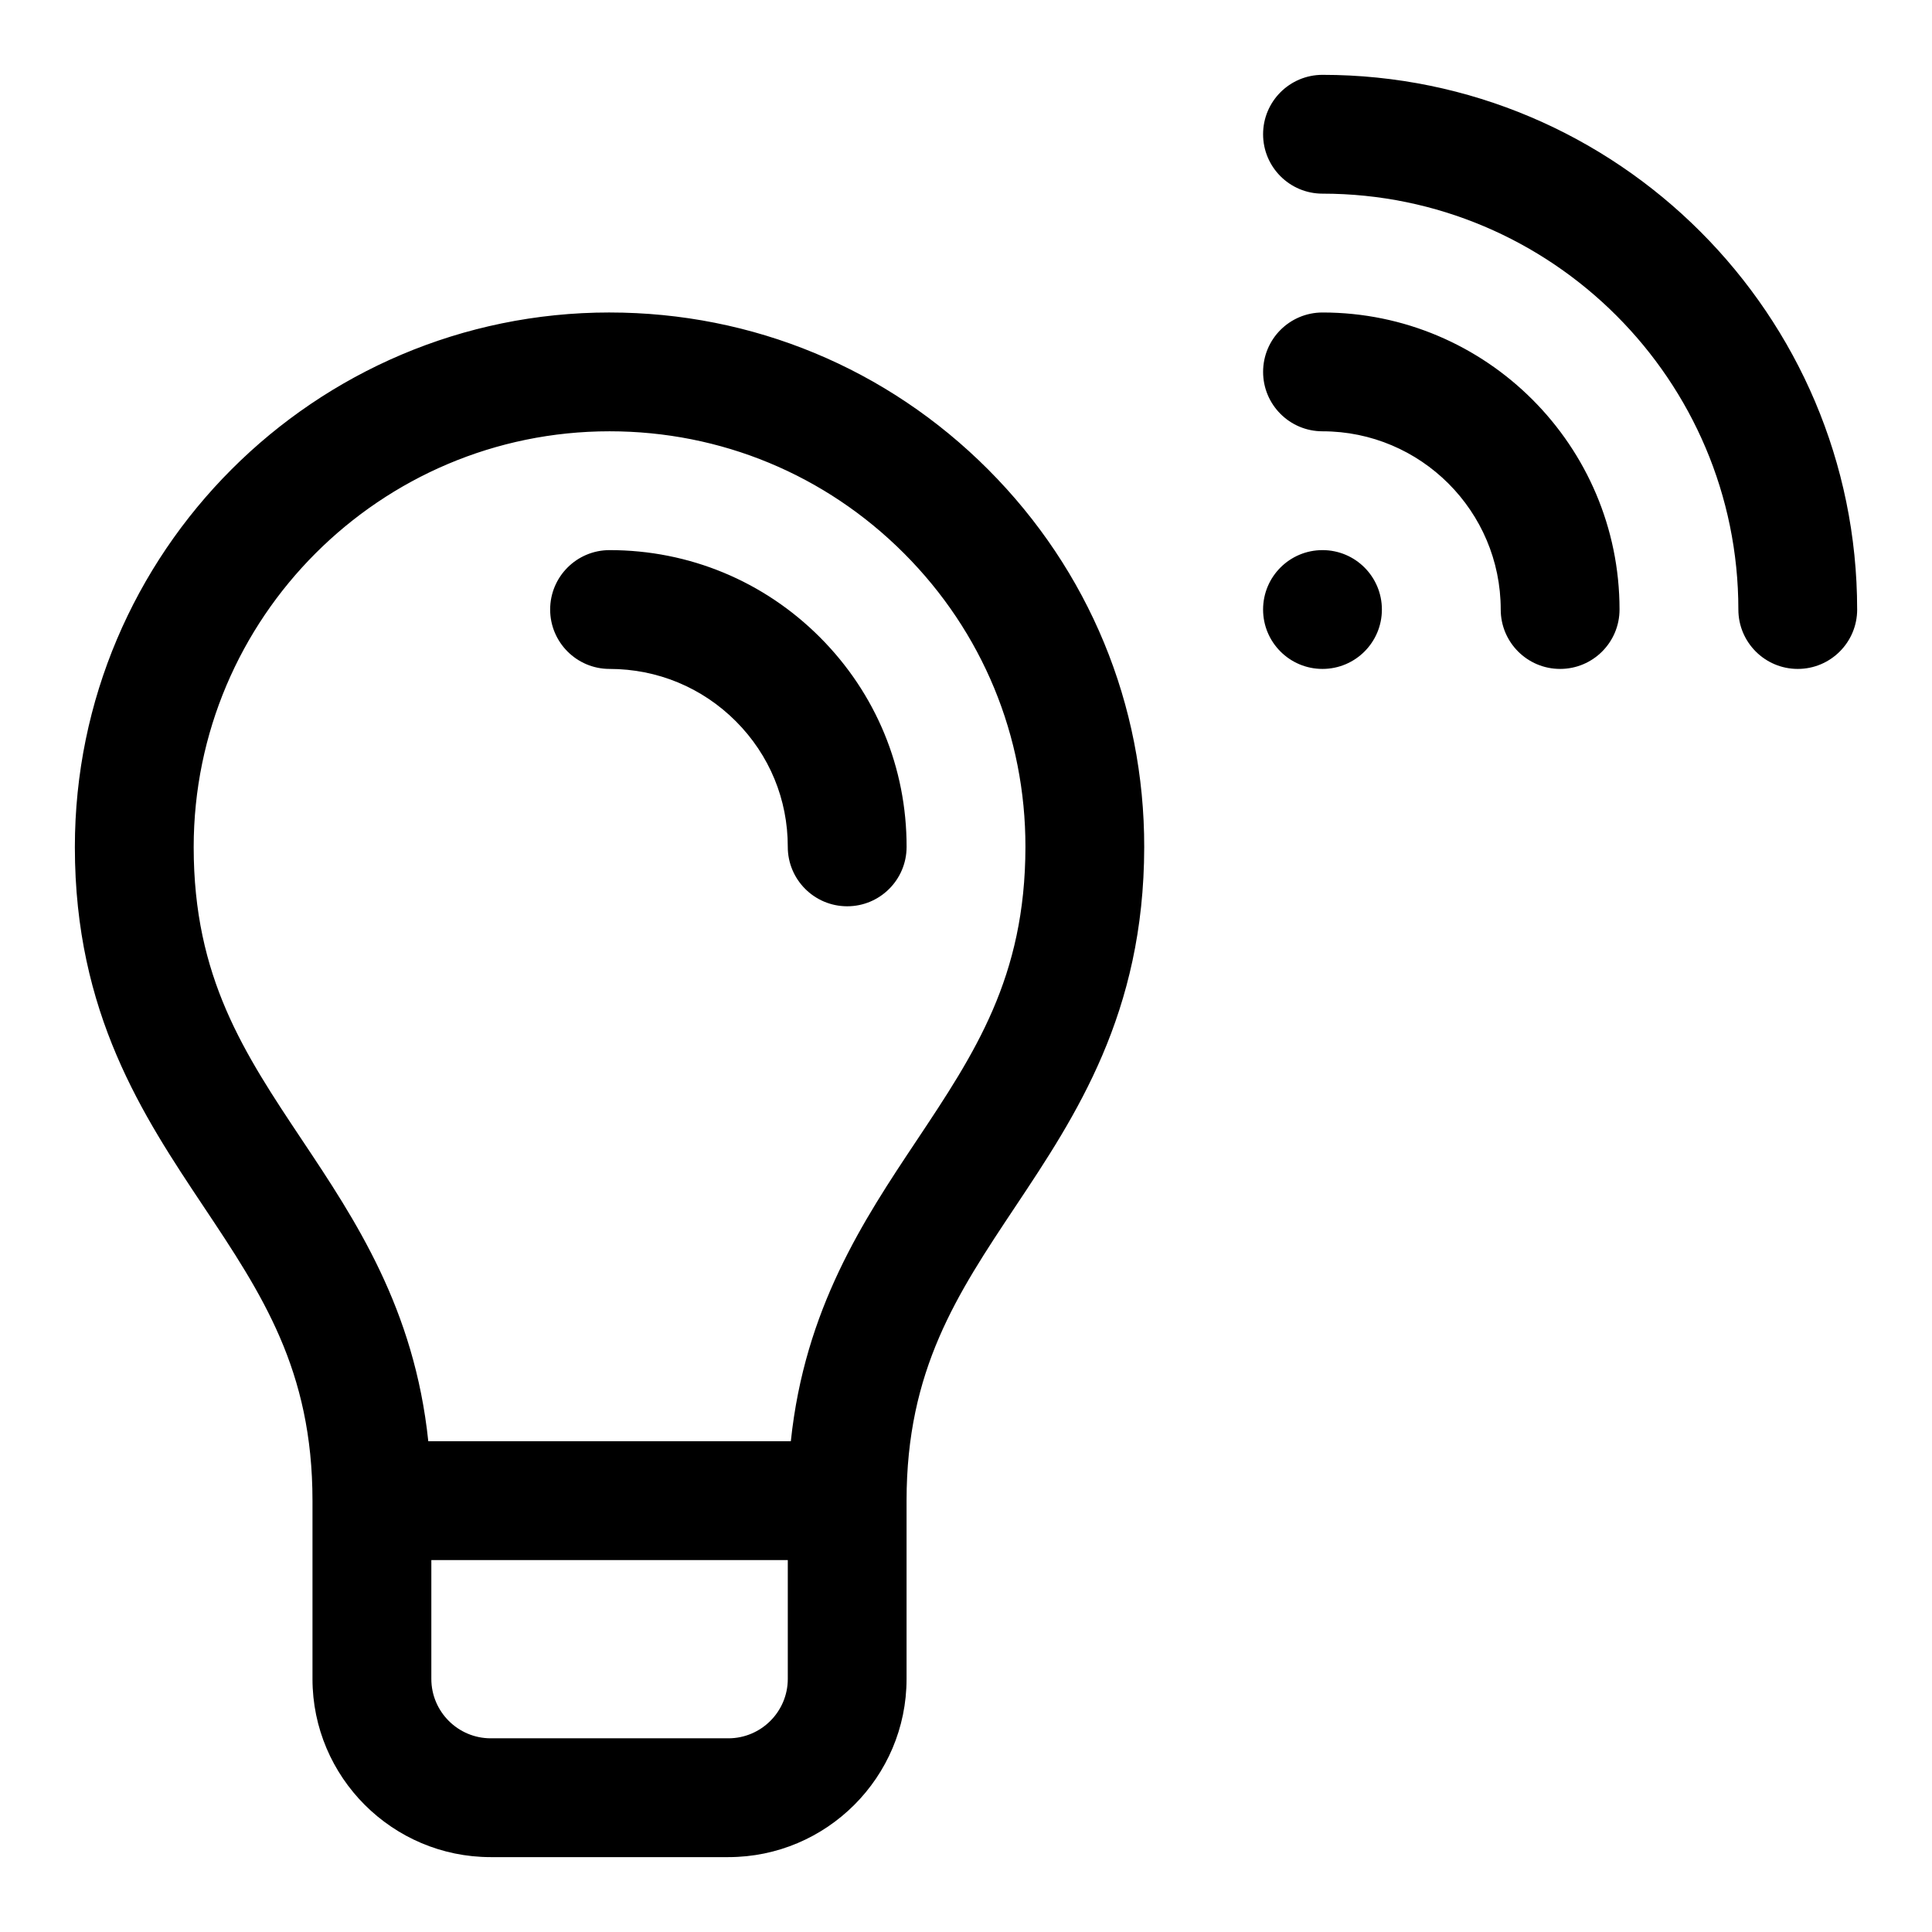 <?xml version="1.0" encoding="UTF-8"?>
<!-- Uploaded to: ICON Repo, www.svgrepo.com, Generator: ICON Repo Mixer Tools -->
<svg fill="#000000" width="800px" height="800px" version="1.1" viewBox="144 144 512 512" xmlns="http://www.w3.org/2000/svg">
 <path d="m305.54 226.81c-78.129 0-141.7 63.566-141.7 141.7 0 44.074 18.121 71.246 34.109 95.234 15.488 23.234 28.863 43.305 28.863 77.953v47.23c0 26.047 21.188 47.23 47.23 47.23h62.977c26.047 0 47.23-21.188 47.23-47.23v-47.23c0-34.633 13.367-54.711 28.852-77.961 15.973-23.984 34.074-51.176 34.129-95.199 0.055-37.801-14.645-73.363-41.375-100.13-26.781-26.824-62.414-41.594-100.32-41.594zm31.488 377.86h-62.977c-8.68 0-15.742-7.066-15.742-15.742v-31.488h94.465v31.488c-0.004 8.676-7.066 15.742-15.746 15.742zm49.867-158.39c-14.008 21.023-29.633 44.52-33.316 79.664h-96.078c-3.684-35.172-19.328-58.648-33.348-79.672-15.469-23.199-28.824-43.234-28.824-77.766 0-60.77 49.438-110.21 110.21-110.21 29.488 0 57.203 11.492 78.035 32.348 20.789 20.816 32.215 48.453 32.176 77.836-0.047 34.531-13.391 54.582-28.852 77.797zm-25.59-133.38c14.828 14.852 22.984 34.578 22.953 55.551-0.016 8.688-7.059 15.723-15.742 15.723h-0.023c-8.695-0.016-15.738-7.074-15.723-15.77 0.016-12.547-4.867-24.355-13.754-33.258-8.93-8.945-20.824-13.875-33.477-13.875-8.695 0-15.742-7.051-15.742-15.742 0-8.695 7.051-15.742 15.742-15.742 21.078-0.004 40.883 8.207 55.766 23.113zm148.91-7.371c0 8.695-7.043 15.742-15.742 15.742-8.703 0-15.742-7.051-15.742-15.742 0-8.695 7.043-15.742 15.742-15.742 8.699-0.004 15.742 7.047 15.742 15.742zm62.977 0c0 8.695-7.051 15.742-15.742 15.742-8.695 0-15.742-7.051-15.742-15.742 0-26.047-21.188-47.23-47.23-47.23-8.695 0-15.742-7.051-15.742-15.742 0-8.695 7.051-15.742 15.742-15.742 43.398-0.008 78.715 35.309 78.715 78.715zm62.977 0c0 8.695-7.051 15.742-15.742 15.742-8.695 0-15.742-7.051-15.742-15.742 0-60.77-49.438-110.21-110.21-110.21-8.695 0-15.742-7.051-15.742-15.742 0-8.695 7.051-15.742 15.742-15.742 78.121-0.008 141.69 63.562 141.69 141.69z"/>
</svg>